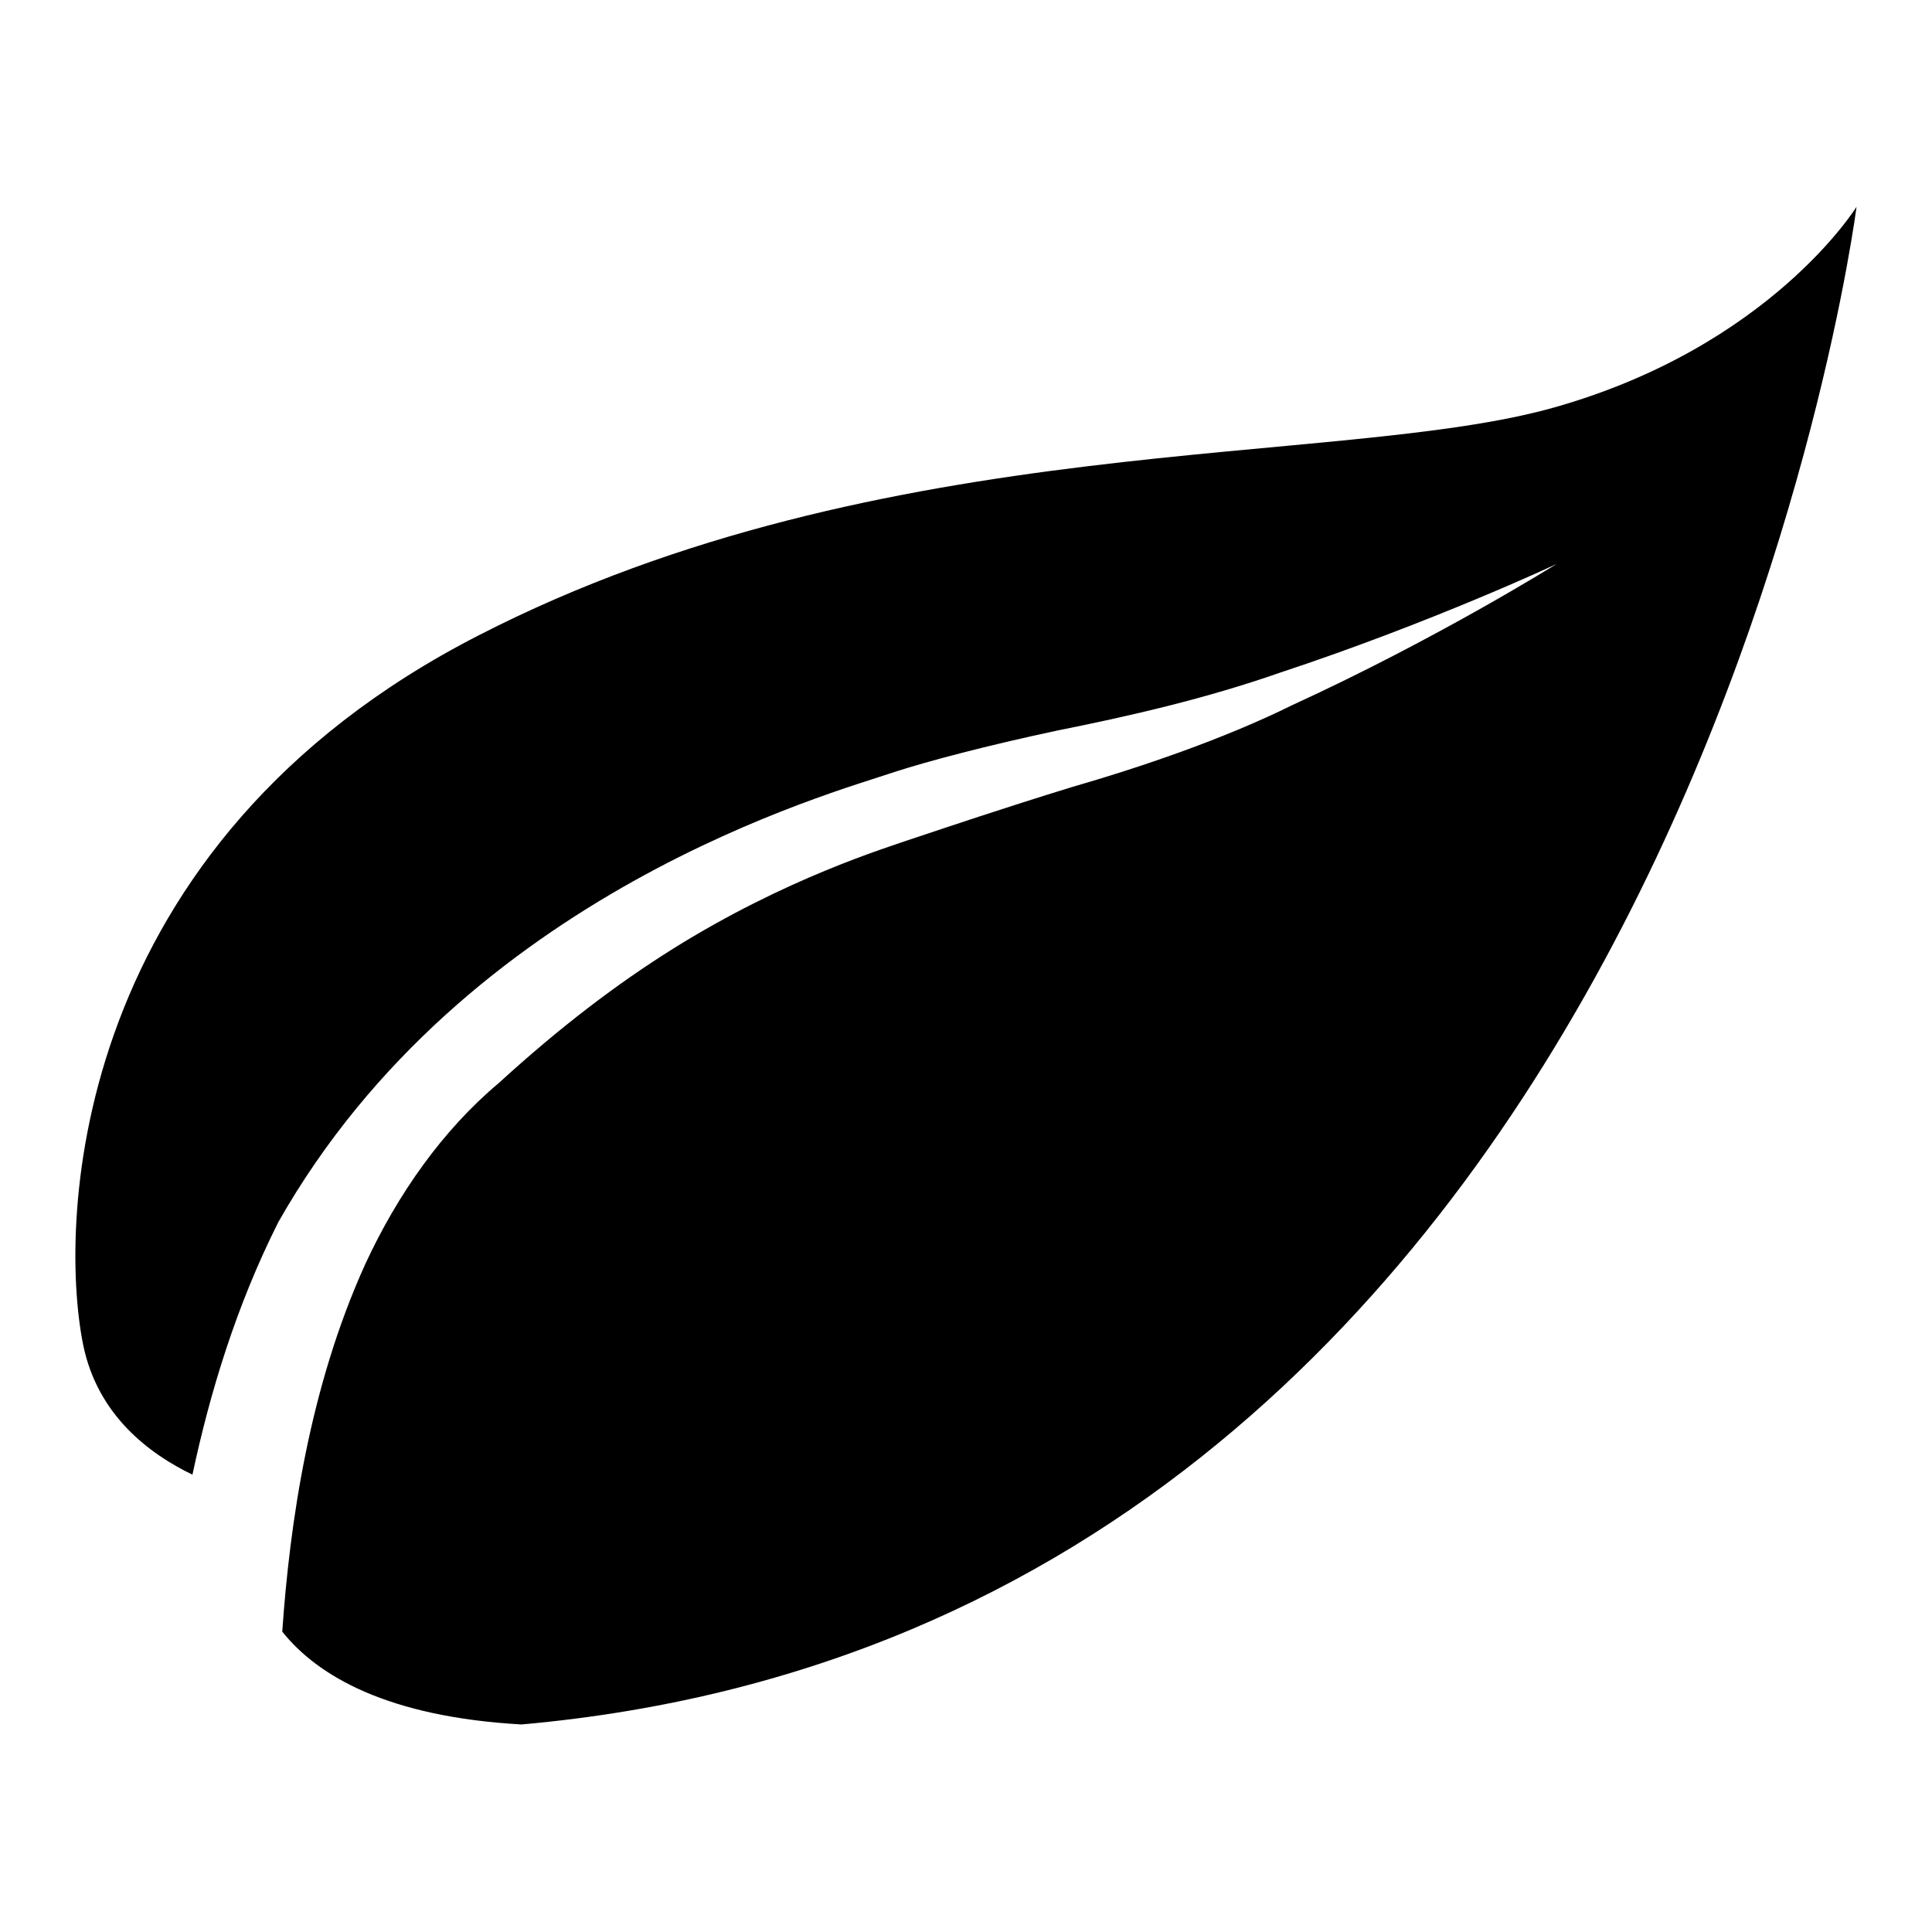 <?xml version="1.0" encoding="utf-8"?>
<!-- Svg Vector Icons : http://www.onlinewebfonts.com/icon -->
<!DOCTYPE svg PUBLIC "-//W3C//DTD SVG 1.1//EN" "http://www.w3.org/Graphics/SVG/1.1/DTD/svg11.dtd">
<svg version="1.1" xmlns="http://www.w3.org/2000/svg" xmlns:xlink="http://www.w3.org/1999/xlink" x="0px" y="0px" viewBox="0 0 256 256" enable-background="new 0 0 256 256" xml:space="preserve">
<g><g><g><path fill="#000000" d="M205.9,54c-28.7,8.1-88.8,2.6-142.5,30.2C9.5,111.8,7.7,161.5,11,178.1c1.9,9.5,8.9,14.6,14.5,17.3c2.3-10.8,5.8-22.4,11.4-33.5c24.8-43.7,73.4-56.8,81.6-59.6c4.3-1.4,12.2-3.5,21.6-5.5c9.5-1.9,19.6-4.2,29.6-7.7c19.7-6.5,36.7-14.4,36.6-14.4c0,0-15.8,9.9-35,18.7c-9.3,4.6-20.3,8.3-29.3,10.9c-9.1,2.8-16.5,5.3-20.7,6.7c-4.1,1.4-17.2,5.4-32.1,14.7c-7.5,4.7-15,10.4-23.1,17.8c-7.4,6.2-13.4,14.7-17.7,24c-7.4,16.3-10,34.3-11,48.7c4.7,5.9,14,11.3,31.7,12.3C222.1,214.9,246,27.4,246,27.4S234.6,45.9,205.9,54z"/></g><g></g><g></g><g></g><g></g><g></g><g></g><g></g><g></g><g></g><g></g><g></g><g></g><g></g><g></g><g></g></g></g>
</svg>